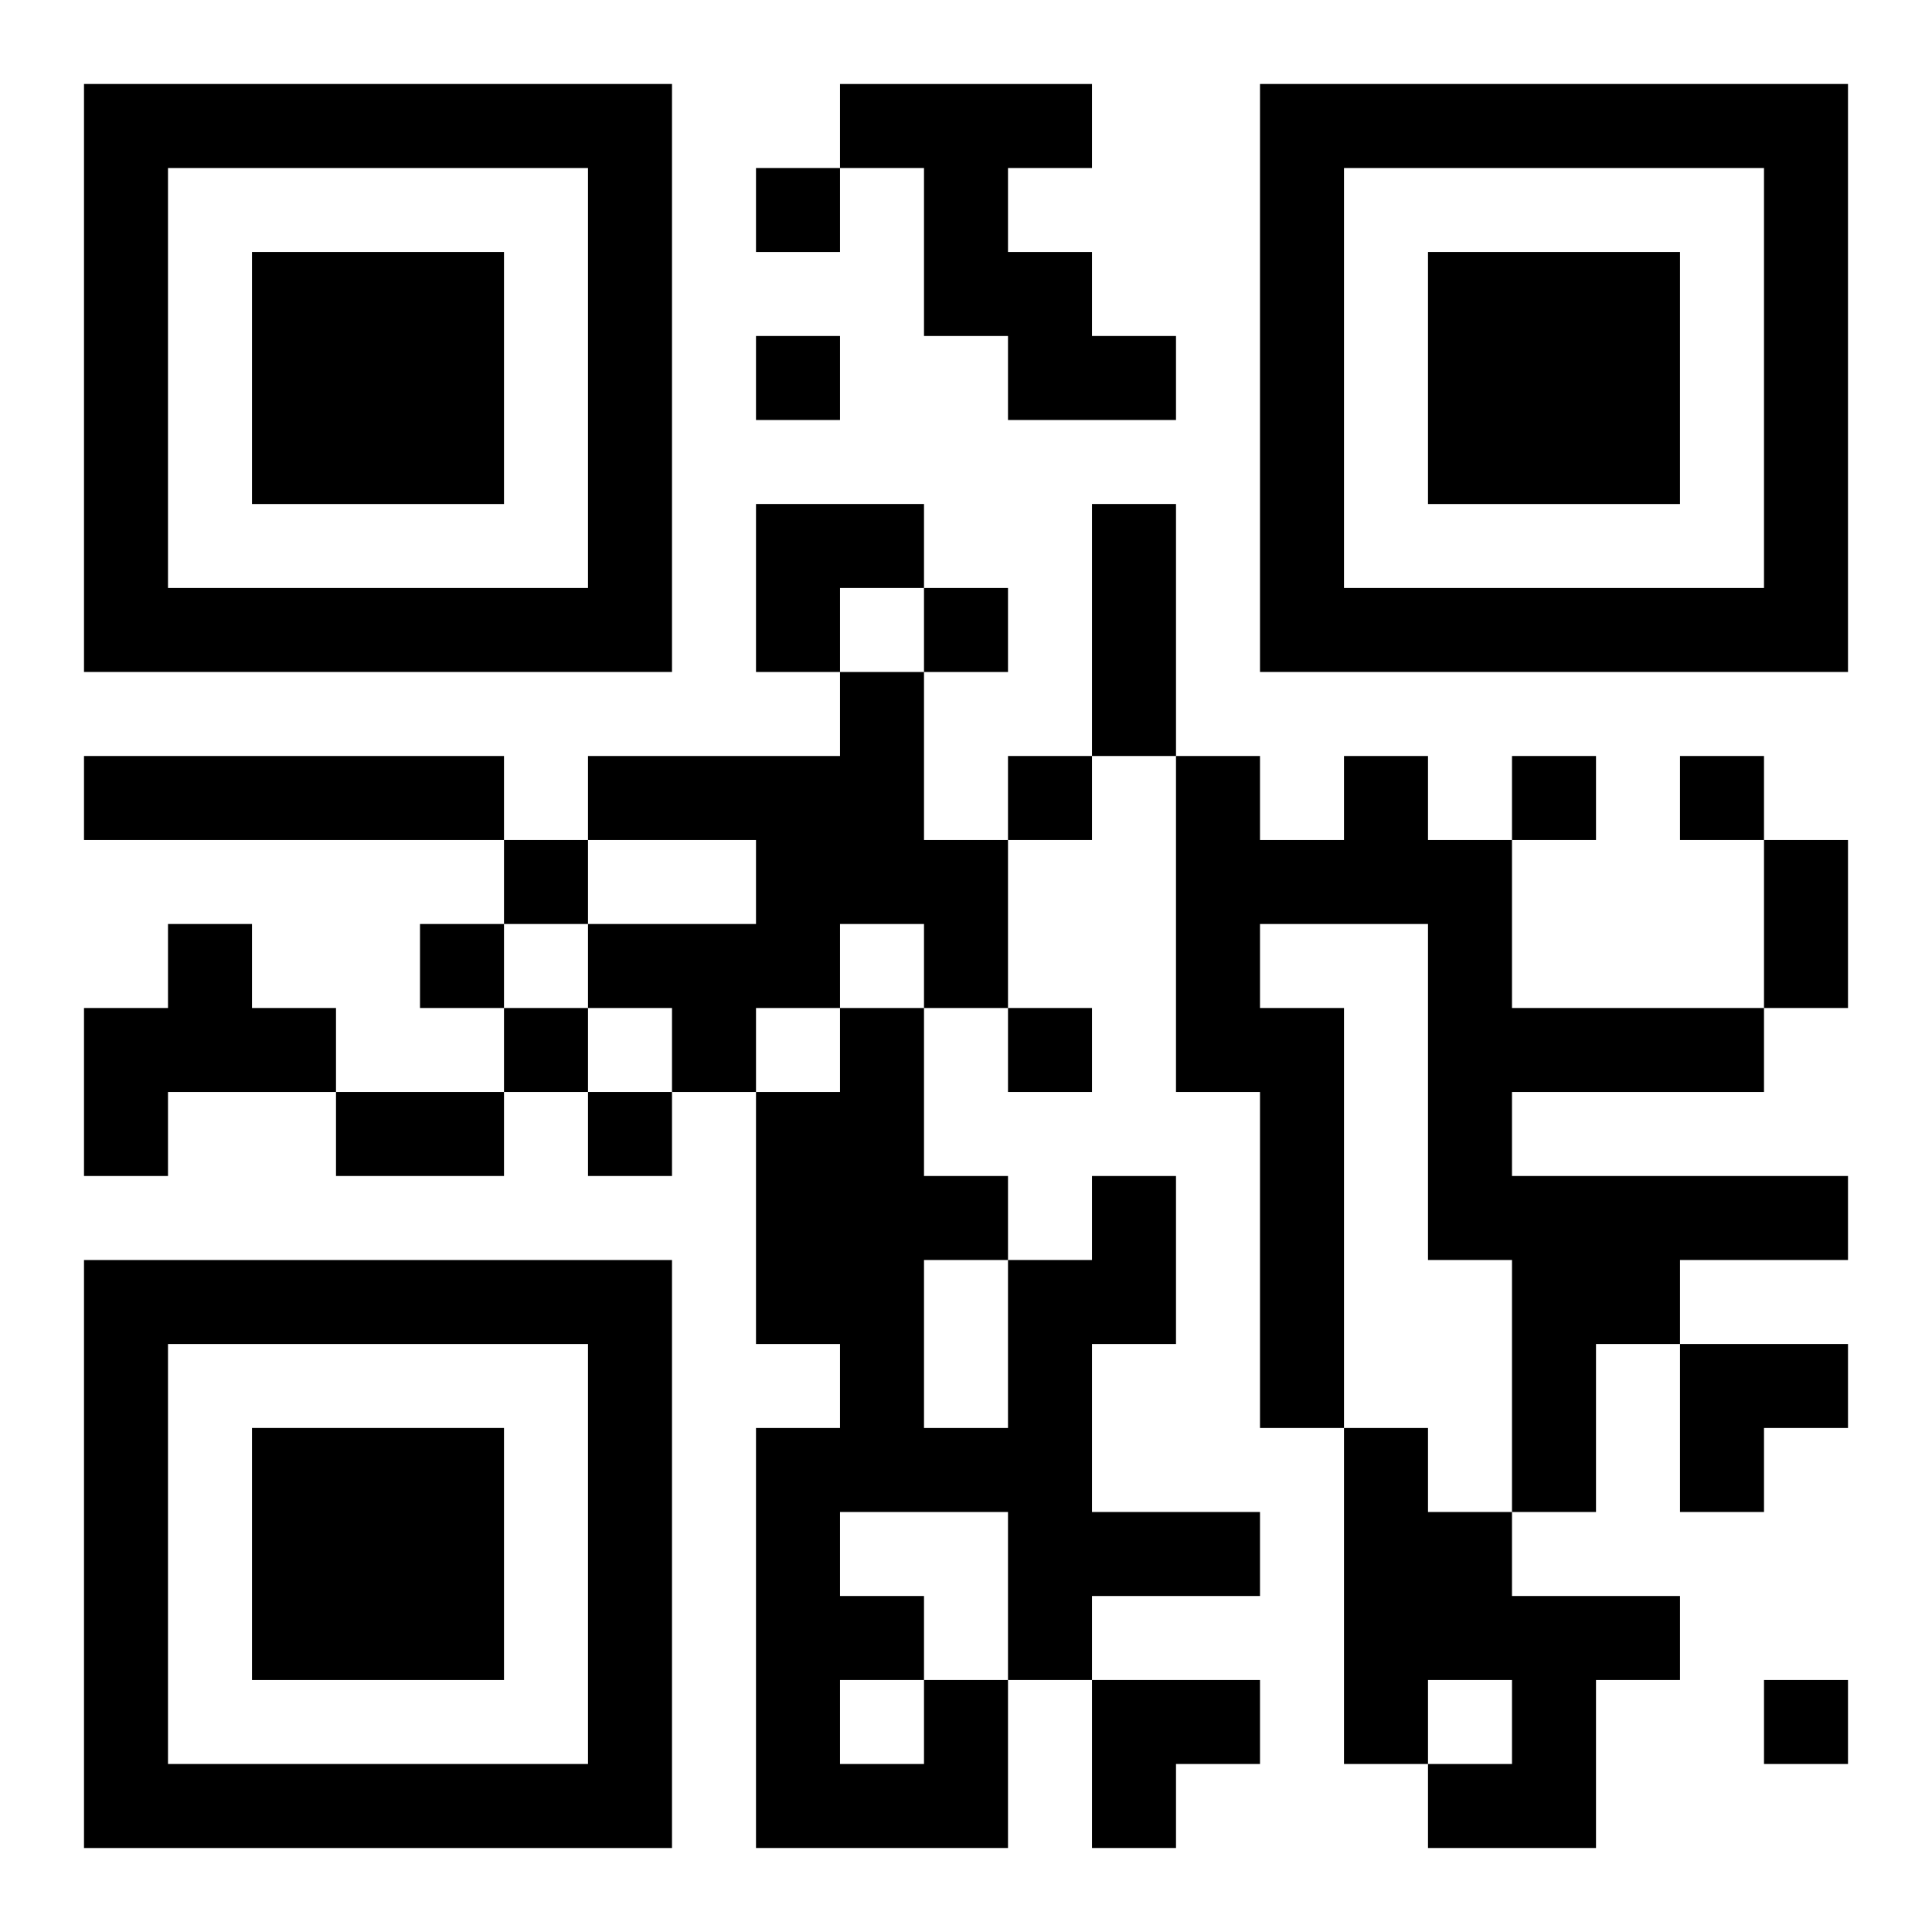 <?xml version="1.0" encoding="UTF-8"?>
<svg width="250" height="250" baseProfile="full" version="1.1" viewBox="-1 -1 23 23" xmlns="http://www.w3.org/2000/svg" xmlns:xlink="http://www.w3.org/1999/xlink"><symbol id="a"><path d="m0 7v7h7v-7h-7zm1 1h5v5h-5v-5zm1 1v3h3v-3h-3z"/></symbol><use y="-7" xlink:href="#a"/><use y="7" xlink:href="#a"/><use x="14" y="-7" xlink:href="#a"/><path d="m9 0h3v1h-1v1h1v1h1v1h-2v-1h-1v-2h-1v-1m0 7h1v2h1v2h-1v-1h-1v1h-1v1h-1v-1h-1v-1h2v-1h-2v-1h3v-1m-9 1h5v1h-5v-1m15 0h1v1h1v2h3v1h-3v1h4v1h-2v1h-1v2h-1v-3h-1v-4h-2v1h1v5h-1v-4h-1v-4h1v1h1v-1m-14 2h1v1h1v1h-2v1h-1v-2h1v-1m14 6h1v1h1v1h2v1h-1v2h-2v-1h1v-1h-1v1h-1v-4m-5 3h1v2h-3v-5h1v-1h-1v-3h1v-1h1v2h1v1h1v-1h1v2h-1v2h2v1h-2v1h-1v-2h-2v1h1v1m0-5v2h1v-2h-1m-1 5v1h1v-1h-1m-1-18v1h1v-1h-1m0 2v1h1v-1h-1m2 3v1h1v-1h-1m1 2v1h1v-1h-1m6 0v1h1v-1h-1m2 0v1h1v-1h-1m-14 1v1h1v-1h-1m-1 1v1h1v-1h-1m1 1v1h1v-1h-1m6 0v1h1v-1h-1m-5 1v1h1v-1h-1m14 7v1h1v-1h-1m-8-14h1v3h-1v-3m8 4h1v2h-1v-2m-17 3h2v1h-2v-1m5-7h2v1h-1v1h-1zm11 10h2v1h-1v1h-1zm-7 4h2v1h-1v1h-1z"/></svg>
